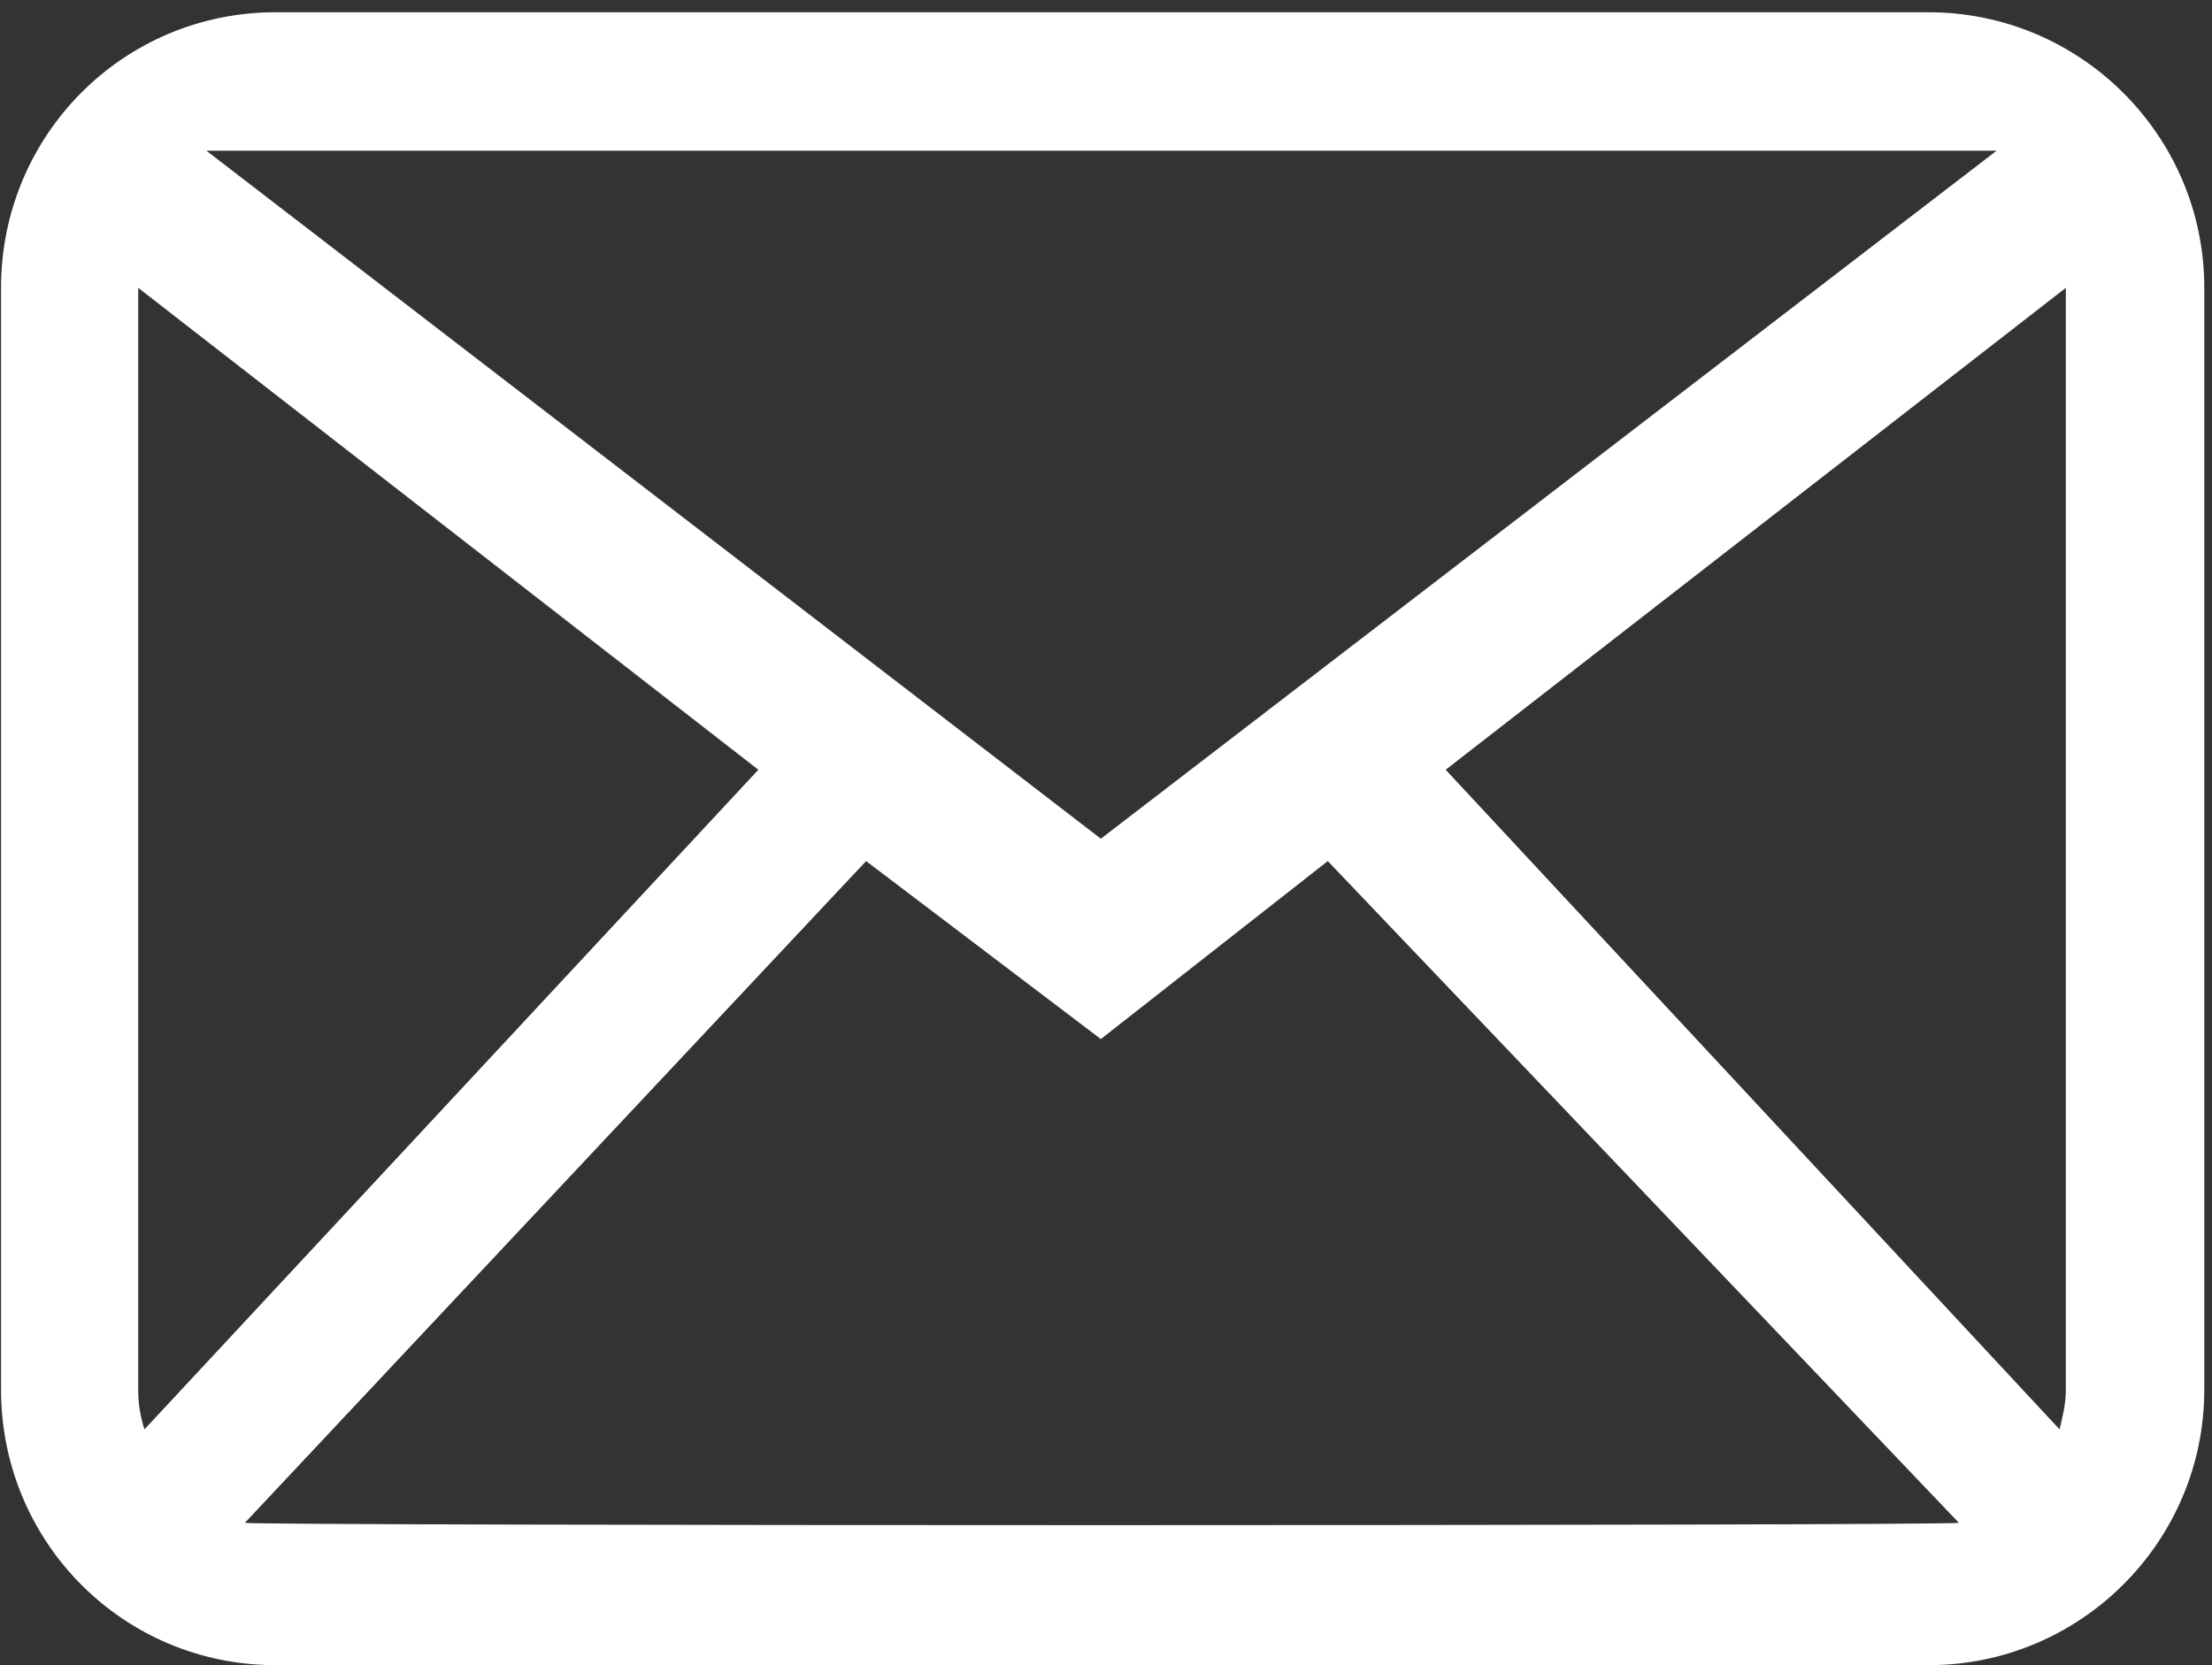 <?xml version="1.0" encoding="UTF-8" standalone="no"?>
<svg
   xmlns:dc="http://purl.org/dc/elements/1.1/"
   xmlns:cc="http://creativecommons.org/ns#"
   xmlns:rdf="http://www.w3.org/1999/02/22-rdf-syntax-ns#"
   xmlns:svg="http://www.w3.org/2000/svg"
   xmlns="http://www.w3.org/2000/svg"
   viewBox="0 0 1.133 0.853"
   height="0.853"
   width="1.133"
   xml:space="preserve"
   id="svg2"
   version="1.1"><rect x="0" y="0" width="1.133" height="0.853" fill="#333333" stroke="none"/><defs
     id="defs6" /><g
     transform="matrix(1.333,0,0,-1.333,0,0.853)"
     id="g10"><g
       transform="scale(0.1)"
       id="g12"><path
         id="path14"
         style="fill:#ffffff;fill-opacity:1;fill-rule:nonzero;stroke:none"
         d="M 7.938,1.059 C 7.938,1.004 7.926,0.957 7.914,0.906 L 5.555,3.441 7.938,5.293 Z M 0.941,0.547 3.328,3.09 4.23,2.406 5.102,3.09 7.527,0.547 c -0.039,-0.012 -6.547,-0.012 -6.586,0 z M 0.531,1.059 V 5.293 L 2.914,3.441 0.555,0.906 C 0.539,0.957 0.531,1.004 0.531,1.059 Z M 7.672,5.82 4.23,3.176 0.793,5.82 Z M 7.41,6.352 H 1.059 c -0.586,0 -1.055,-0.473 -1.055,-1.059 V 1.059 C 0.004,0.473 0.473,0 1.059,0 h 6.352 c 0.582,0 1.059,0.473 1.059,1.059 v 4.234 c 0,0.586 -0.477,1.059 -1.059,1.059" /></g></g></svg>